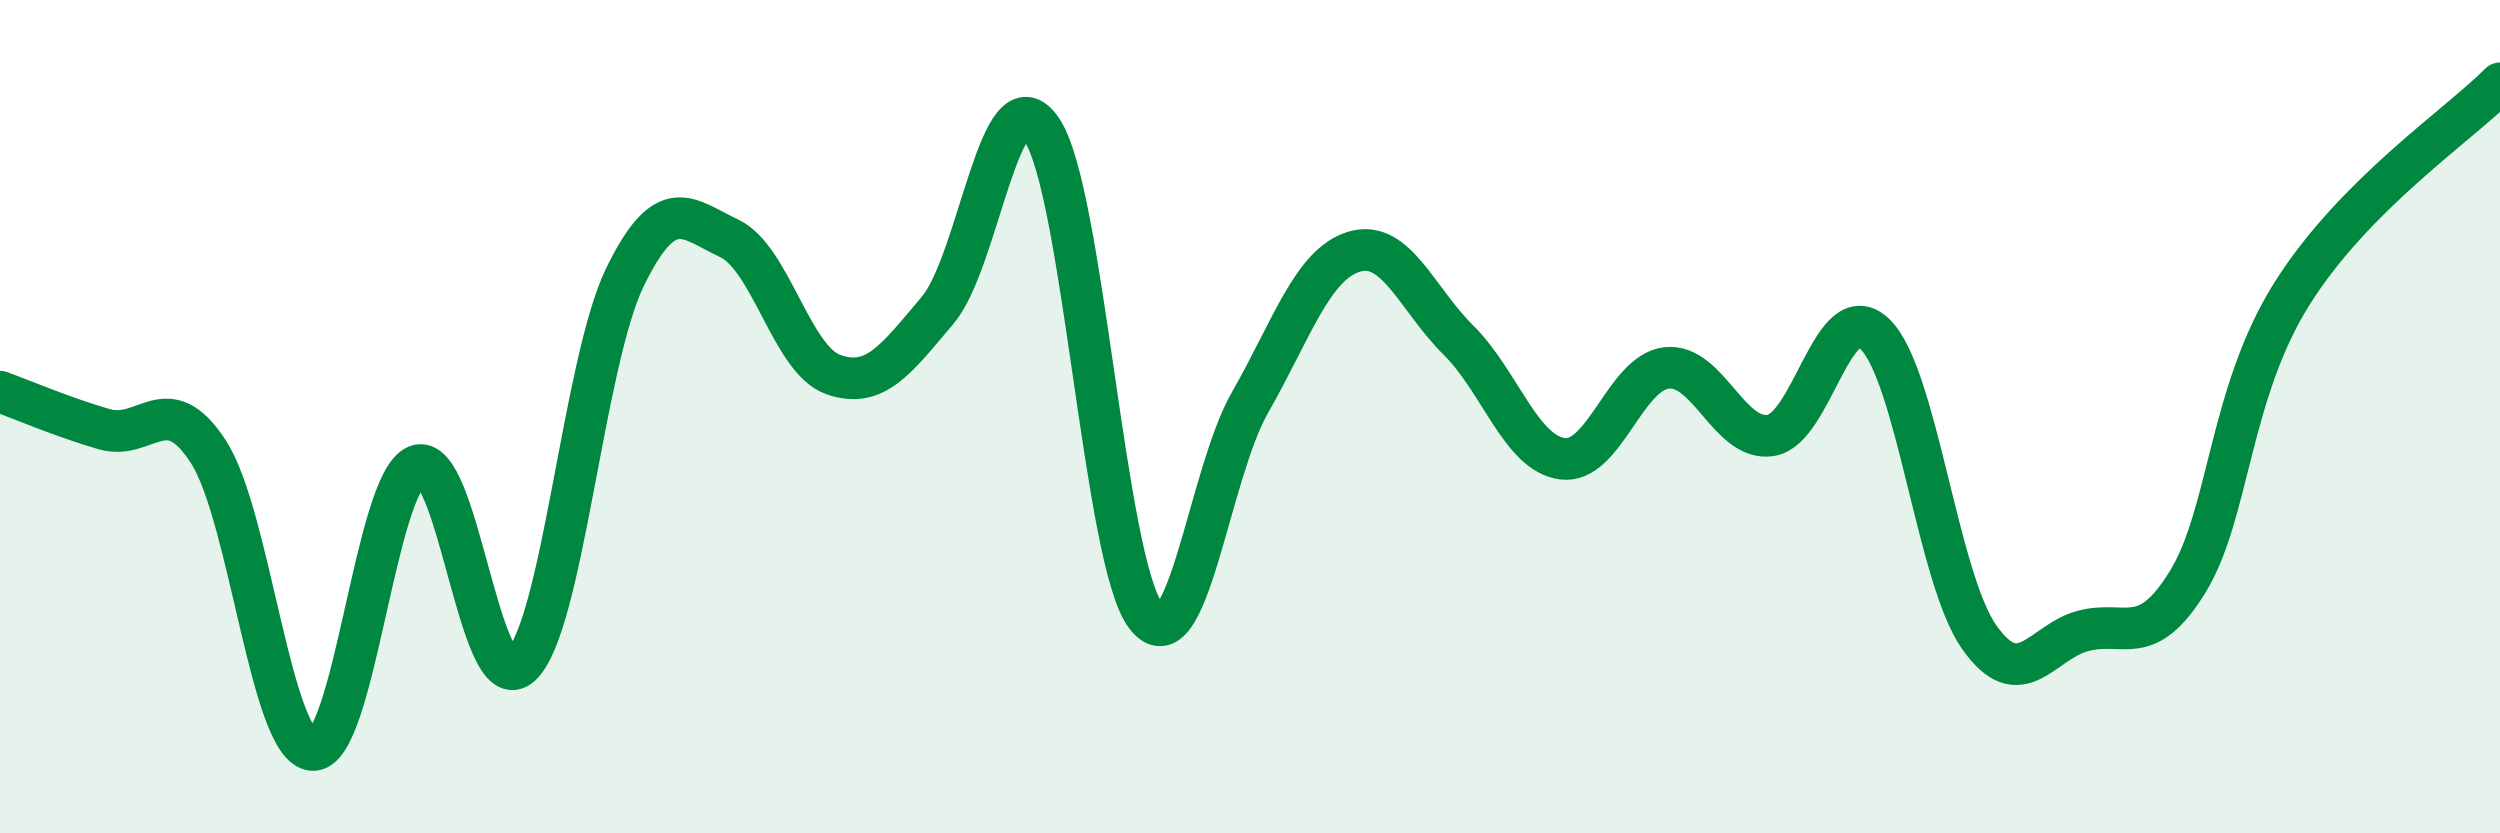 
    <svg width="60" height="20" viewBox="0 0 60 20" xmlns="http://www.w3.org/2000/svg">
      <path
        d="M 0,9.4 C 0.5,9.58 1.5,10.01 2.5,10.3 C 3.5,10.59 4,9.3 5,10.84 C 6,12.38 6.5,17.93 7.5,18 C 8.5,18.07 9,11.59 10,11.18 C 11,10.77 11.5,16.88 12.5,15.97 C 13.5,15.06 14,8.7 15,6.65 C 16,4.6 16.5,5.25 17.5,5.72 C 18.5,6.19 19,8.64 20,8.99 C 21,9.34 21.5,8.63 22.5,7.45 C 23.5,6.27 24,1.64 25,3.11 C 26,4.58 26.5,13.47 27.5,14.78 C 28.5,16.09 29,11.41 30,9.66 C 31,7.91 31.5,6.34 32.5,6.04 C 33.5,5.74 34,7.17 35,8.16 C 36,9.15 36.5,10.88 37.5,11.01 C 38.5,11.14 39,8.94 40,8.83 C 41,8.72 41.5,10.61 42.5,10.45 C 43.5,10.29 44,7.05 45,8.02 C 46,8.99 46.5,13.87 47.5,15.29 C 48.5,16.71 49,15.4 50,15.14 C 51,14.88 51.5,15.59 52.5,13.97 C 53.5,12.35 53.5,9.45 55,7.06 C 56.5,4.67 59,3.01 60,2L60 20L0 20Z"
        fill="#008740"
        opacity="0.1"
        stroke-linecap="round"
        stroke-linejoin="round"
      />
      <path
        d="M 0,9.4 C 0.5,9.58 1.5,10.01 2.5,10.3 C 3.5,10.59 4,9.3 5,10.84 C 6,12.38 6.5,17.93 7.5,18 C 8.5,18.07 9,11.59 10,11.18 C 11,10.77 11.5,16.88 12.5,15.97 C 13.5,15.06 14,8.7 15,6.65 C 16,4.6 16.5,5.25 17.5,5.72 C 18.5,6.19 19,8.64 20,8.99 C 21,9.34 21.5,8.63 22.5,7.45 C 23.5,6.27 24,1.64 25,3.11 C 26,4.58 26.5,13.47 27.5,14.78 C 28.5,16.09 29,11.41 30,9.66 C 31,7.91 31.5,6.34 32.5,6.04 C 33.5,5.74 34,7.17 35,8.16 C 36,9.15 36.5,10.88 37.5,11.01 C 38.5,11.14 39,8.94 40,8.83 C 41,8.72 41.5,10.61 42.5,10.45 C 43.5,10.29 44,7.05 45,8.02 C 46,8.99 46.5,13.87 47.5,15.29 C 48.5,16.71 49,15.4 50,15.14 C 51,14.88 51.5,15.59 52.5,13.97 C 53.5,12.35 53.5,9.45 55,7.06 C 56.5,4.67 59,3.01 60,2"
        stroke="#008740"
        stroke-width="1"
        fill="none"
        stroke-linecap="round"
        stroke-linejoin="round"
      />
    </svg>
  